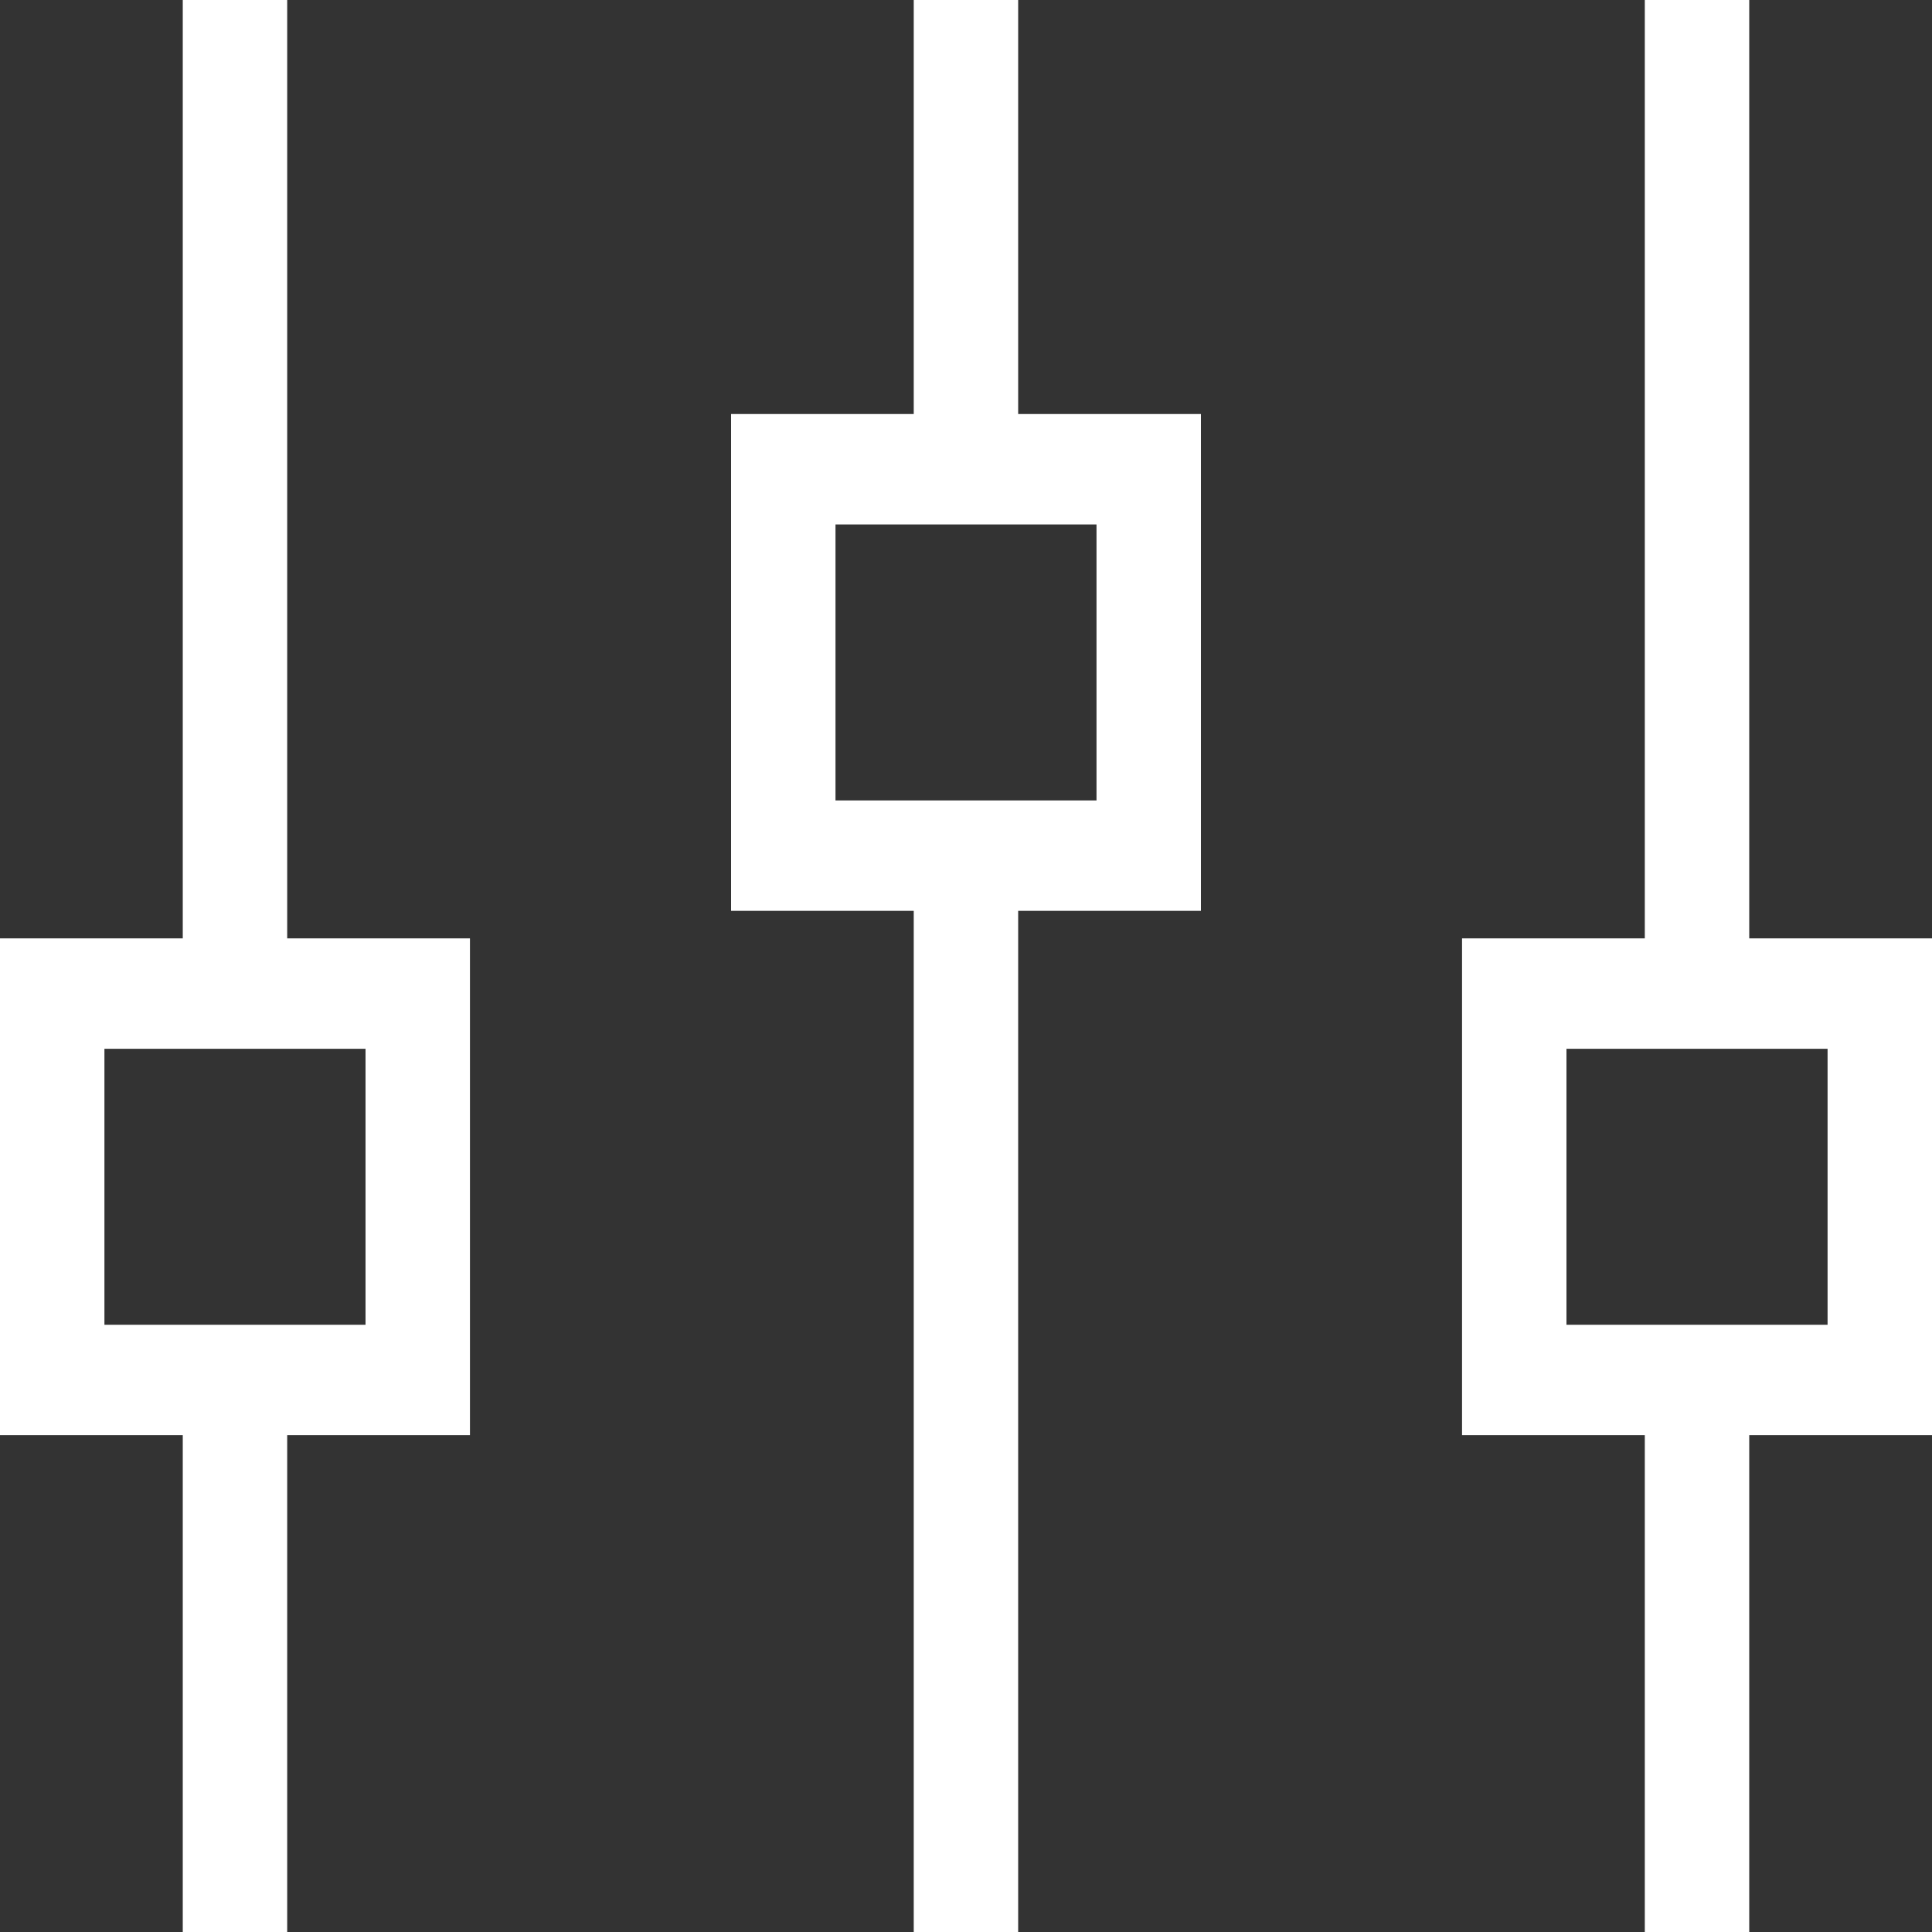 <svg width="20" height="20" viewBox="0 0 20 20" fill="none" xmlns="http://www.w3.org/2000/svg">
<rect x="0" y="0" width="20" height="20" fill="#333333" stroke="none"/>
<path fill-rule="evenodd" clip-rule="evenodd" d="M2.973 14.857V20H1.892V14.857H0V9.714H1.892V0H2.973V9.714H4.865V14.857H2.973ZM1.081 10.857V13.714H3.784V10.857H1.081ZM10.54 0H9.459V4.286H7.568V9.429H9.459V20H10.54V9.429H12.432V4.286H10.54V0ZM11.351 8.286H8.649V5.429H11.351V8.286ZM17.027 20H18.108V14.857H20V9.714H18.108V0H17.027V9.714H15.135V14.857H17.027V20ZM16.216 13.714V10.857H18.919V13.714H16.216Z" fill="white"/>
</svg>
